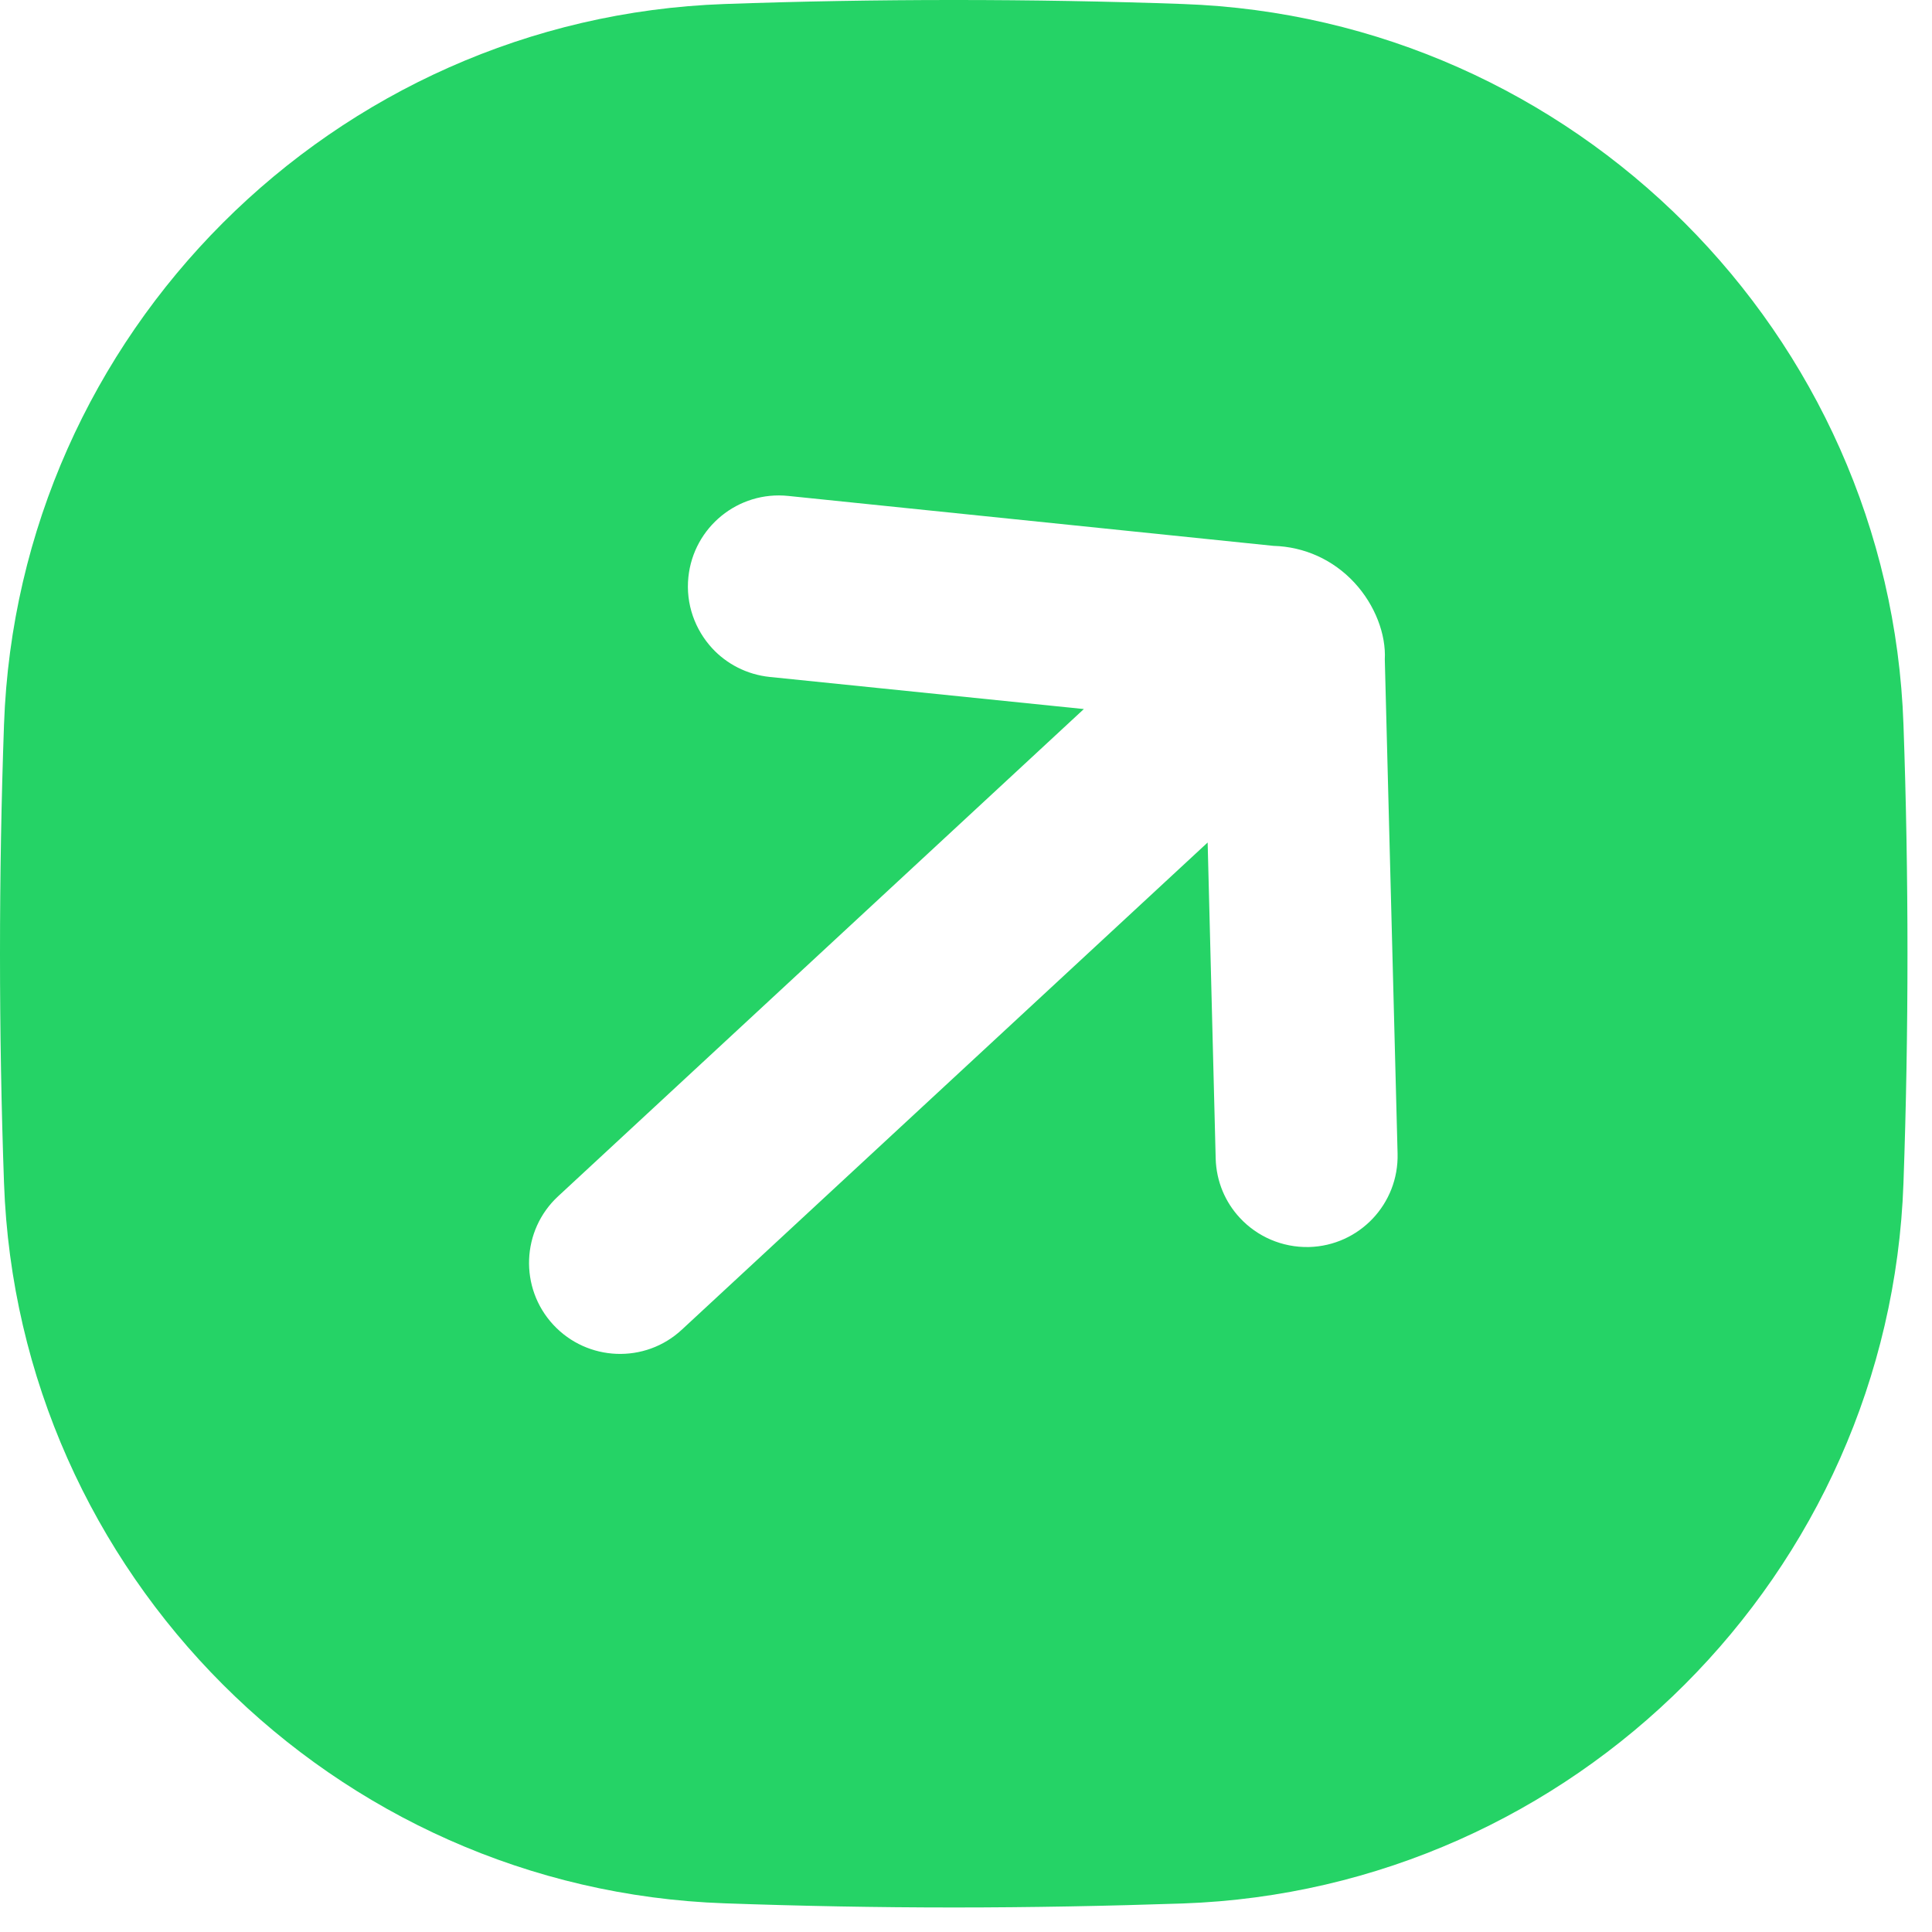 <svg width="13" height="13" viewBox="0 0 13 13" fill="none" xmlns="http://www.w3.org/2000/svg">
<path d="M6.418 12.835C6.938 12.835 7.453 12.825 7.96 12.808C10.59 12.715 12.716 10.589 12.808 7.96C12.826 7.452 12.835 6.938 12.835 6.417C12.835 5.897 12.826 5.382 12.808 4.875C12.716 2.245 10.59 0.12 7.96 0.027C7.453 0.009 6.938 -2.60525e-05 6.418 -2.60297e-05C5.897 -2.6007e-05 5.383 0.009 4.875 0.027C2.245 0.12 0.12 2.245 0.027 4.875C0.009 5.383 -3.03226e-07 5.897 -2.80481e-07 6.418C-2.57737e-07 6.938 0.009 7.453 0.027 7.96C0.12 10.589 2.245 12.715 4.875 12.807C5.383 12.825 5.897 12.835 6.418 12.835ZM3.723 8.914C3.493 8.666 3.508 8.278 3.756 8.049L7.293 4.771L5.179 4.555C5.025 4.539 4.889 4.467 4.792 4.362C4.677 4.237 4.613 4.065 4.632 3.883C4.667 3.547 4.967 3.302 5.304 3.337L8.569 3.673C8.778 3.679 8.971 3.767 9.113 3.92C9.254 4.072 9.327 4.271 9.318 4.437L9.404 7.762C9.413 8.101 9.146 8.382 8.808 8.391C8.625 8.395 8.458 8.319 8.343 8.195C8.245 8.09 8.184 7.95 8.18 7.794L8.126 5.669L4.588 8.947C4.341 9.177 3.953 9.162 3.723 8.914Z" fill="#25D366"/>
</svg>
